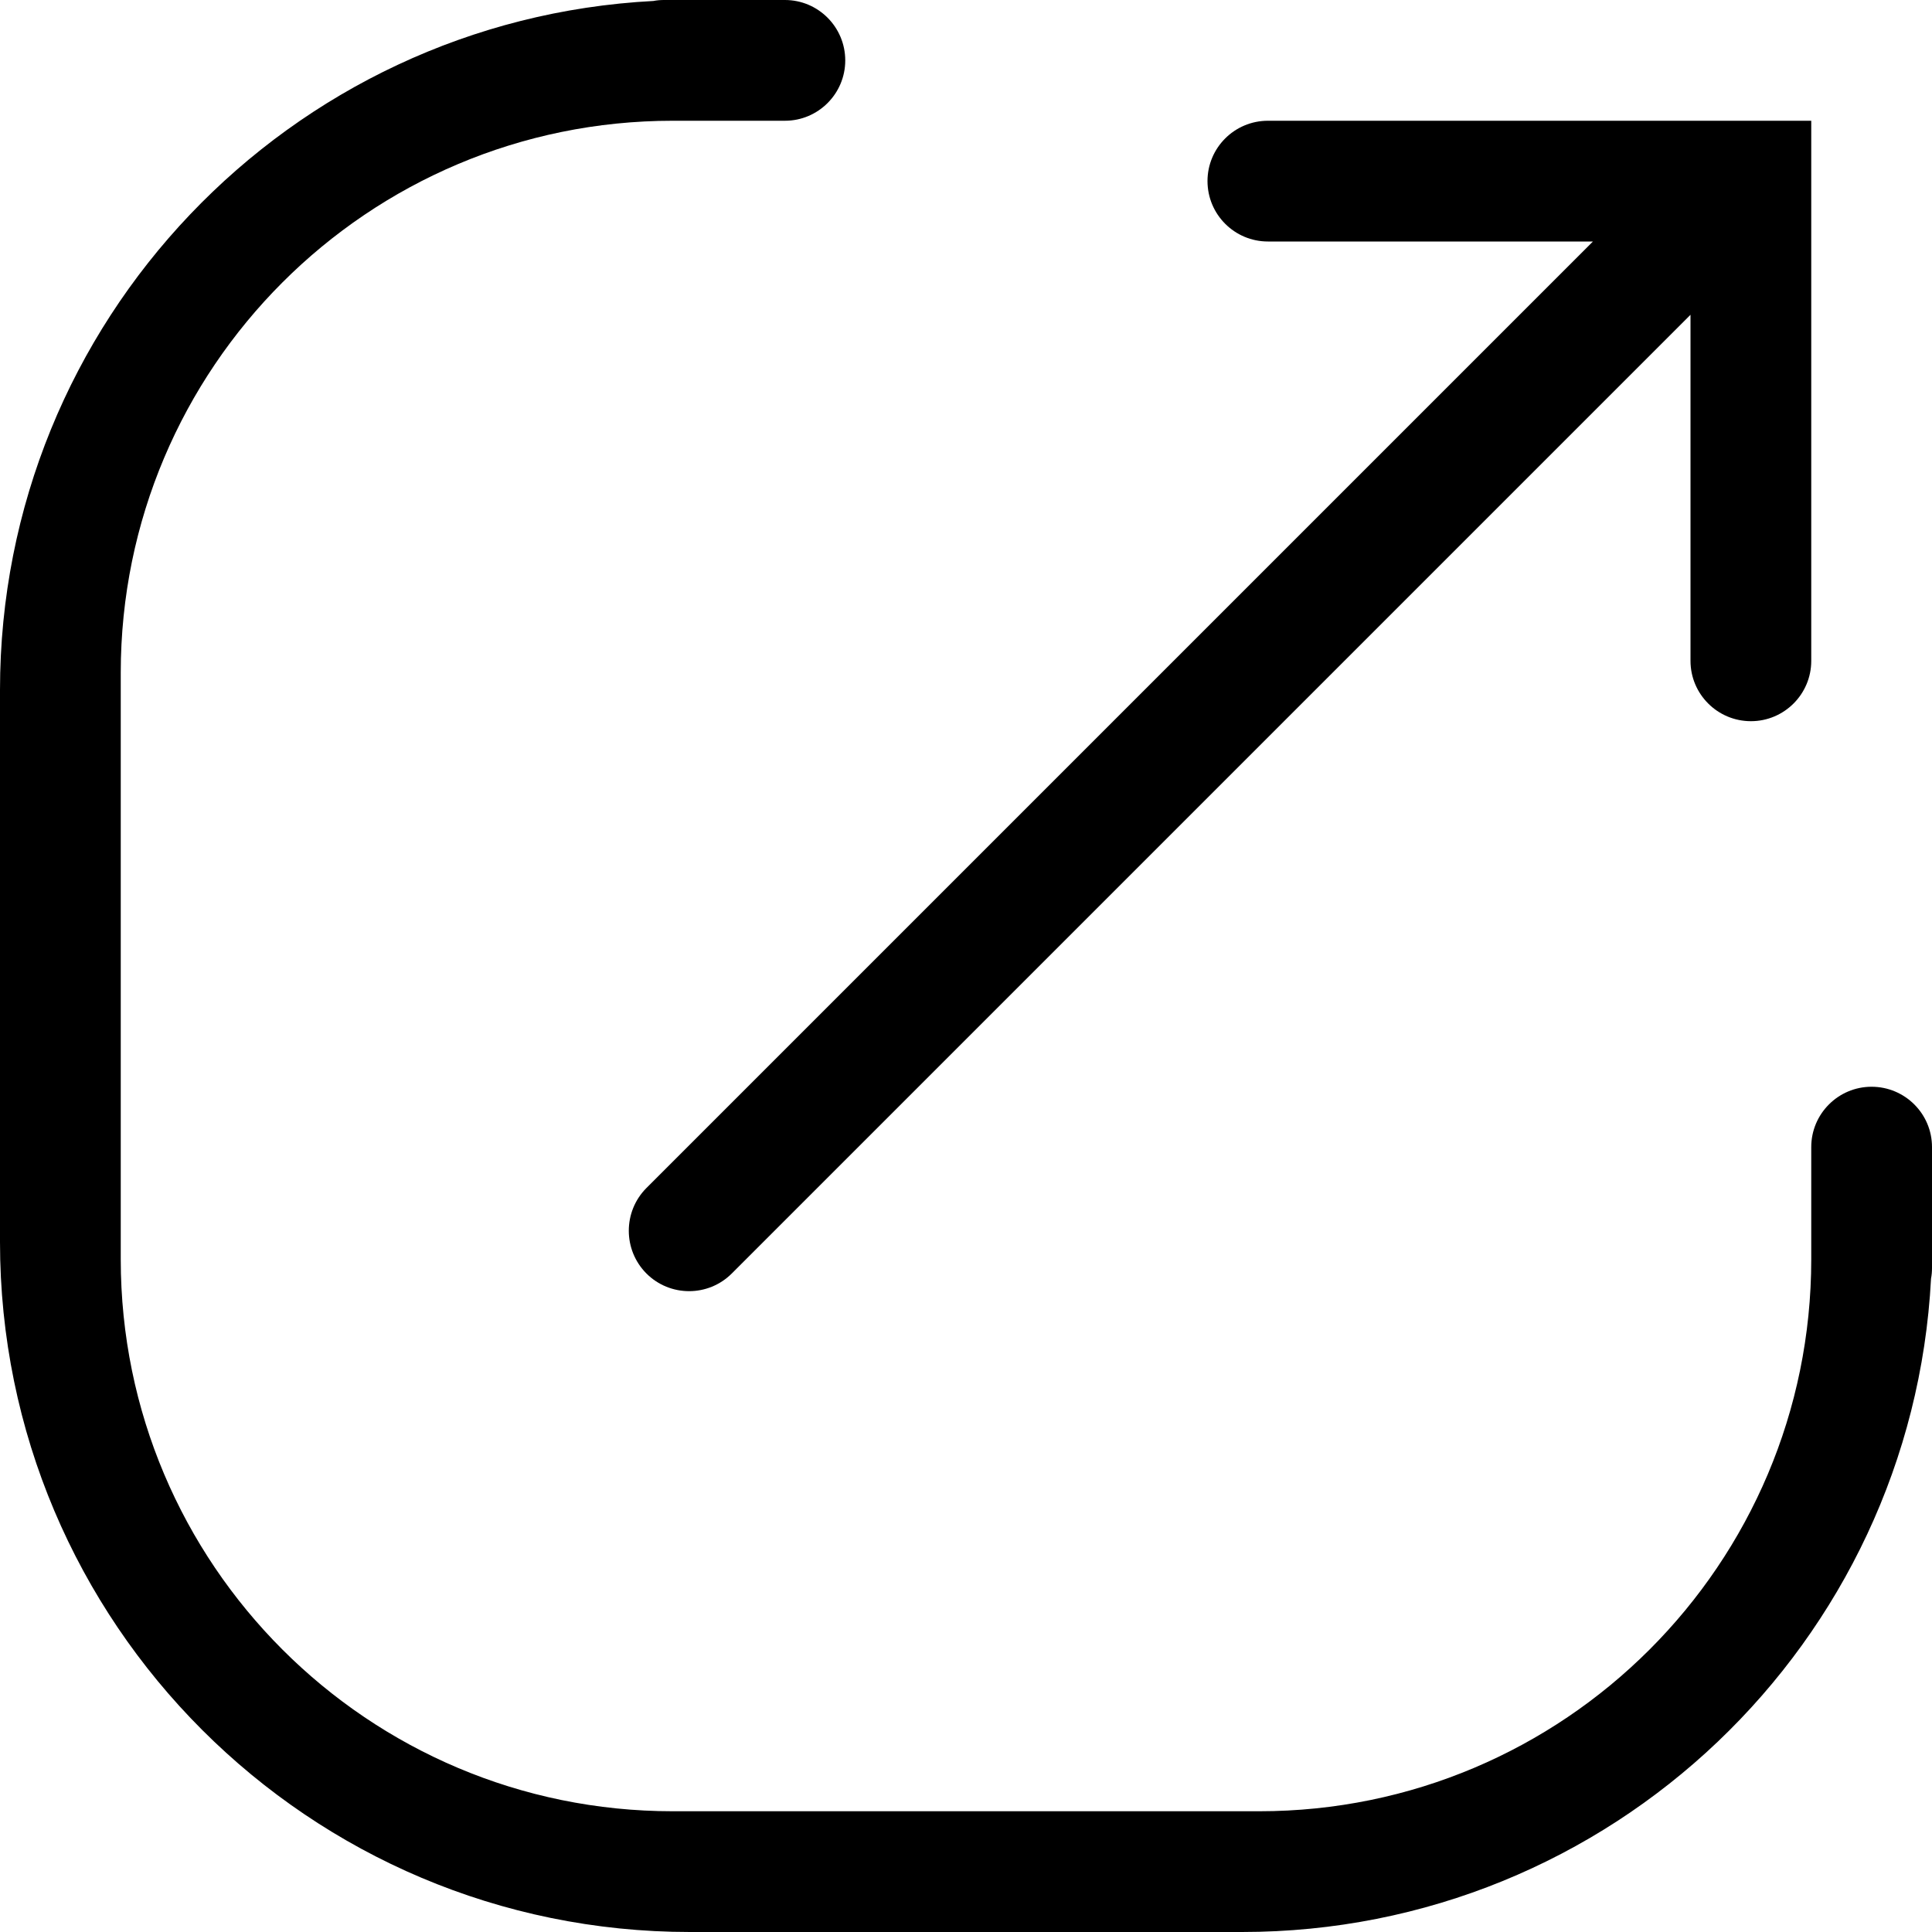 <svg width="14" height="14" viewBox="0 0 14 14" fill="none" xmlns="http://www.w3.org/2000/svg">
  <path d="M4.812 0C4.786 0 4.76 0.002 4.735 0.007C2.097 0.145 0 2.328 0 5V9C0 11.761 2.239 14 5 14H9C11.672 14 13.855 11.903 13.993 9.265C13.998 9.24 14 9.214 14 9.188V8.312C14 8.071 13.804 7.875 13.562 7.875C13.321 7.875 13.125 8.071 13.125 8.312V9.125C13.125 11.334 11.334 13.125 9.125 13.125H4.875C2.666 13.125 0.875 11.334 0.875 9.125V4.875C0.875 2.666 2.666 0.875 4.875 0.875H5.688C5.929 0.875 6.125 0.679 6.125 0.438C6.125 0.196 5.929 0 5.688 0H4.812Z" fill="black"/>
  <path d="M9.188 0.875C8.946 0.875 8.75 1.071 8.75 1.312C8.75 1.554 8.946 1.75 9.188 1.75H11.543L4.684 8.609C4.514 8.78 4.514 9.057 4.684 9.228C4.855 9.399 5.132 9.399 5.303 9.228L12.25 2.281V4.789C12.25 5.03 12.446 5.226 12.688 5.226C12.929 5.226 13.125 5.03 13.125 4.789V0.875H9.188Z" fill="black"/>
</svg>
